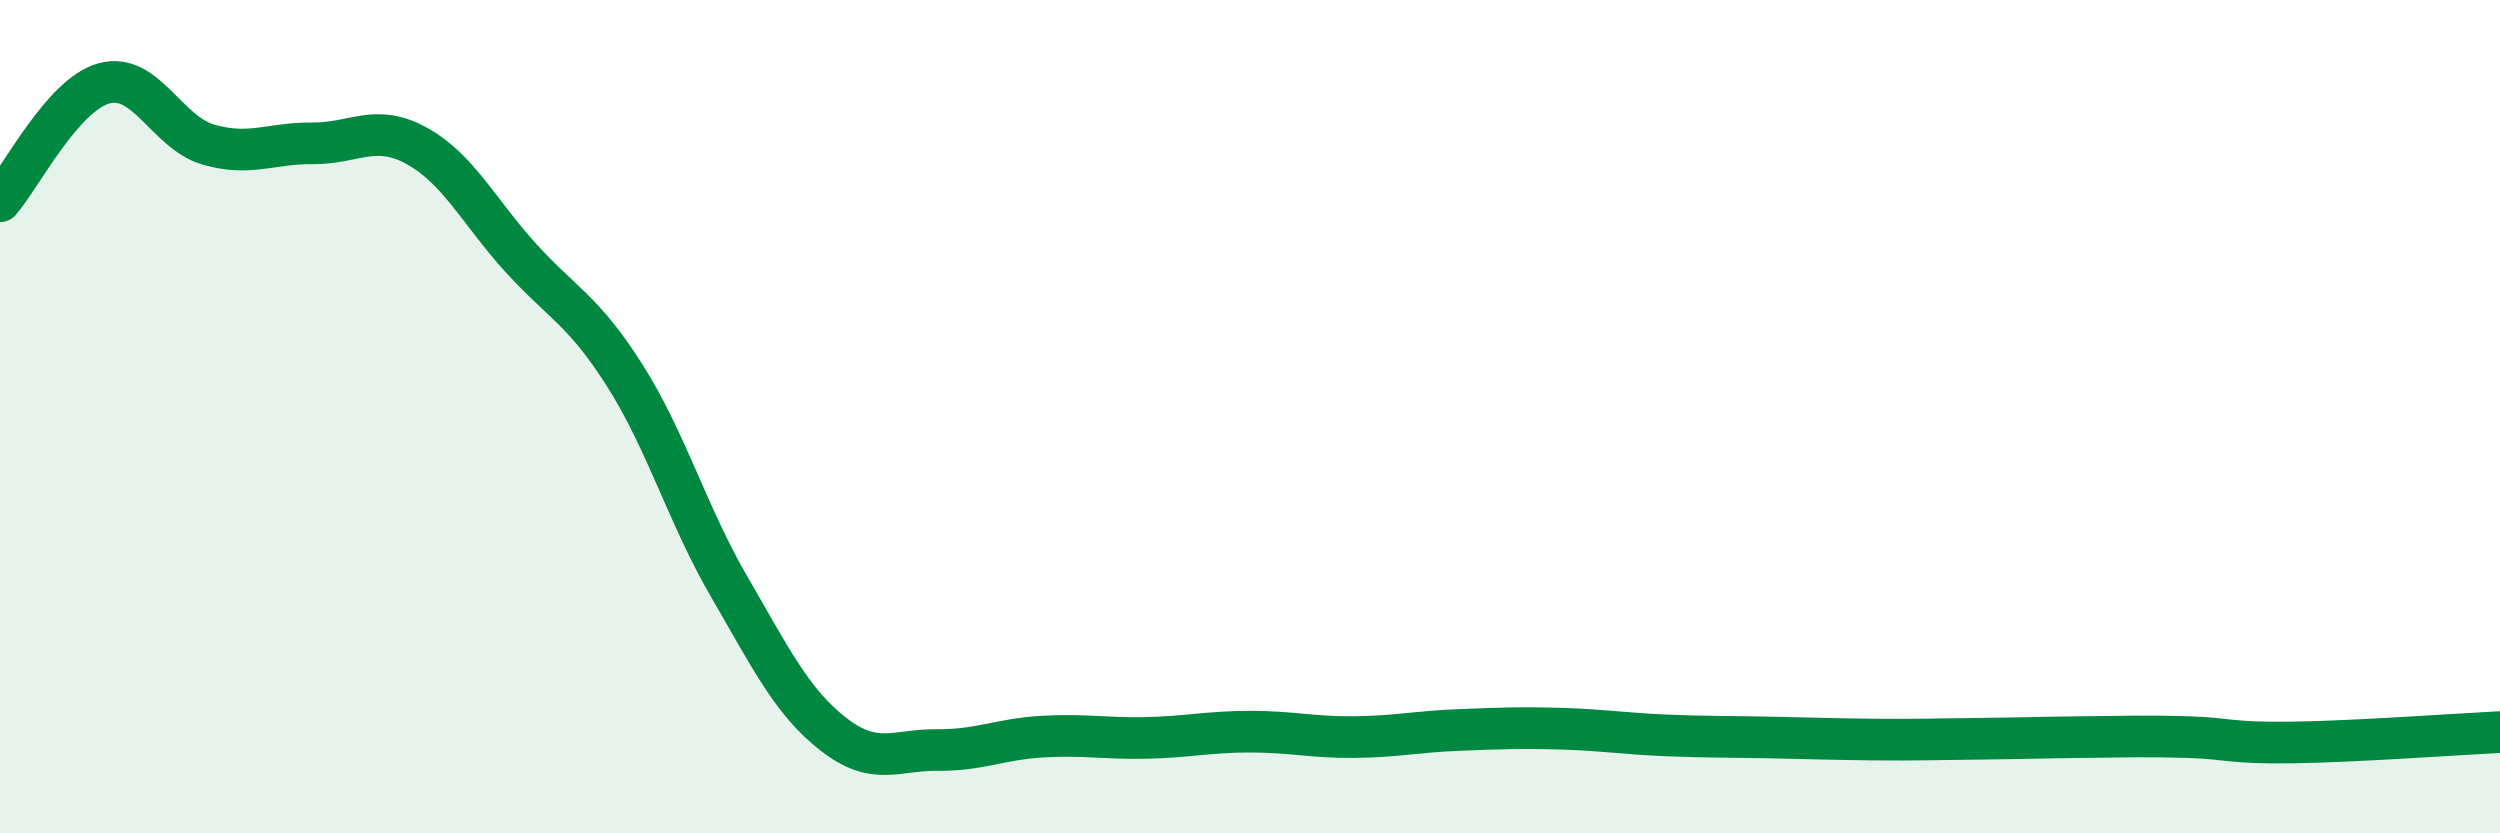 
    <svg width="60" height="20" viewBox="0 0 60 20" xmlns="http://www.w3.org/2000/svg">
      <path
        d="M 0,4.83 C 0.5,4.26 1.5,2.27 2.5,2 C 3.5,1.73 4,3.18 5,3.47 C 6,3.76 6.5,3.43 7.5,3.44 C 8.5,3.45 9,2.95 10,3.5 C 11,4.05 11.5,5.09 12.5,6.19 C 13.5,7.29 14,7.44 15,9.02 C 16,10.6 16.5,12.36 17.5,14.08 C 18.5,15.8 19,16.84 20,17.62 C 21,18.4 21.5,17.99 22.5,18 C 23.5,18.01 24,17.74 25,17.68 C 26,17.62 26.5,17.73 27.5,17.71 C 28.5,17.69 29,17.56 30,17.56 C 31,17.56 31.5,17.7 32.5,17.69 C 33.5,17.68 34,17.56 35,17.52 C 36,17.48 36.5,17.46 37.5,17.49 C 38.5,17.52 39,17.61 40,17.65 C 41,17.69 41.5,17.68 42.5,17.7 C 43.5,17.72 44,17.74 45,17.75 C 46,17.76 46.5,17.74 47.5,17.73 C 48.5,17.72 49,17.7 50,17.69 C 51,17.68 51.5,17.66 52.5,17.69 C 53.5,17.72 53.5,17.84 55,17.82 C 56.5,17.8 59,17.62 60,17.57L60 20L0 20Z"
        fill="#008740"
        opacity="0.1"
        stroke-linecap="round"
        stroke-linejoin="round"
      />
      <path
        d="M 0,4.83 C 0.5,4.26 1.5,2.27 2.5,2 C 3.5,1.73 4,3.18 5,3.47 C 6,3.76 6.5,3.43 7.5,3.44 C 8.5,3.45 9,2.95 10,3.5 C 11,4.05 11.5,5.09 12.5,6.19 C 13.5,7.29 14,7.44 15,9.02 C 16,10.6 16.5,12.36 17.5,14.08 C 18.5,15.8 19,16.84 20,17.62 C 21,18.4 21.5,17.99 22.5,18 C 23.5,18.01 24,17.74 25,17.68 C 26,17.62 26.5,17.73 27.5,17.71 C 28.5,17.69 29,17.56 30,17.56 C 31,17.56 31.5,17.7 32.5,17.69 C 33.5,17.68 34,17.56 35,17.52 C 36,17.48 36.5,17.46 37.5,17.49 C 38.5,17.52 39,17.61 40,17.65 C 41,17.69 41.5,17.68 42.5,17.7 C 43.5,17.72 44,17.74 45,17.75 C 46,17.76 46.5,17.74 47.5,17.73 C 48.5,17.72 49,17.7 50,17.69 C 51,17.68 51.5,17.66 52.5,17.69 C 53.5,17.72 53.5,17.84 55,17.82 C 56.5,17.8 59,17.62 60,17.57"
        stroke="#008740"
        stroke-width="1"
        fill="none"
        stroke-linecap="round"
        stroke-linejoin="round"
      />
    </svg>
  